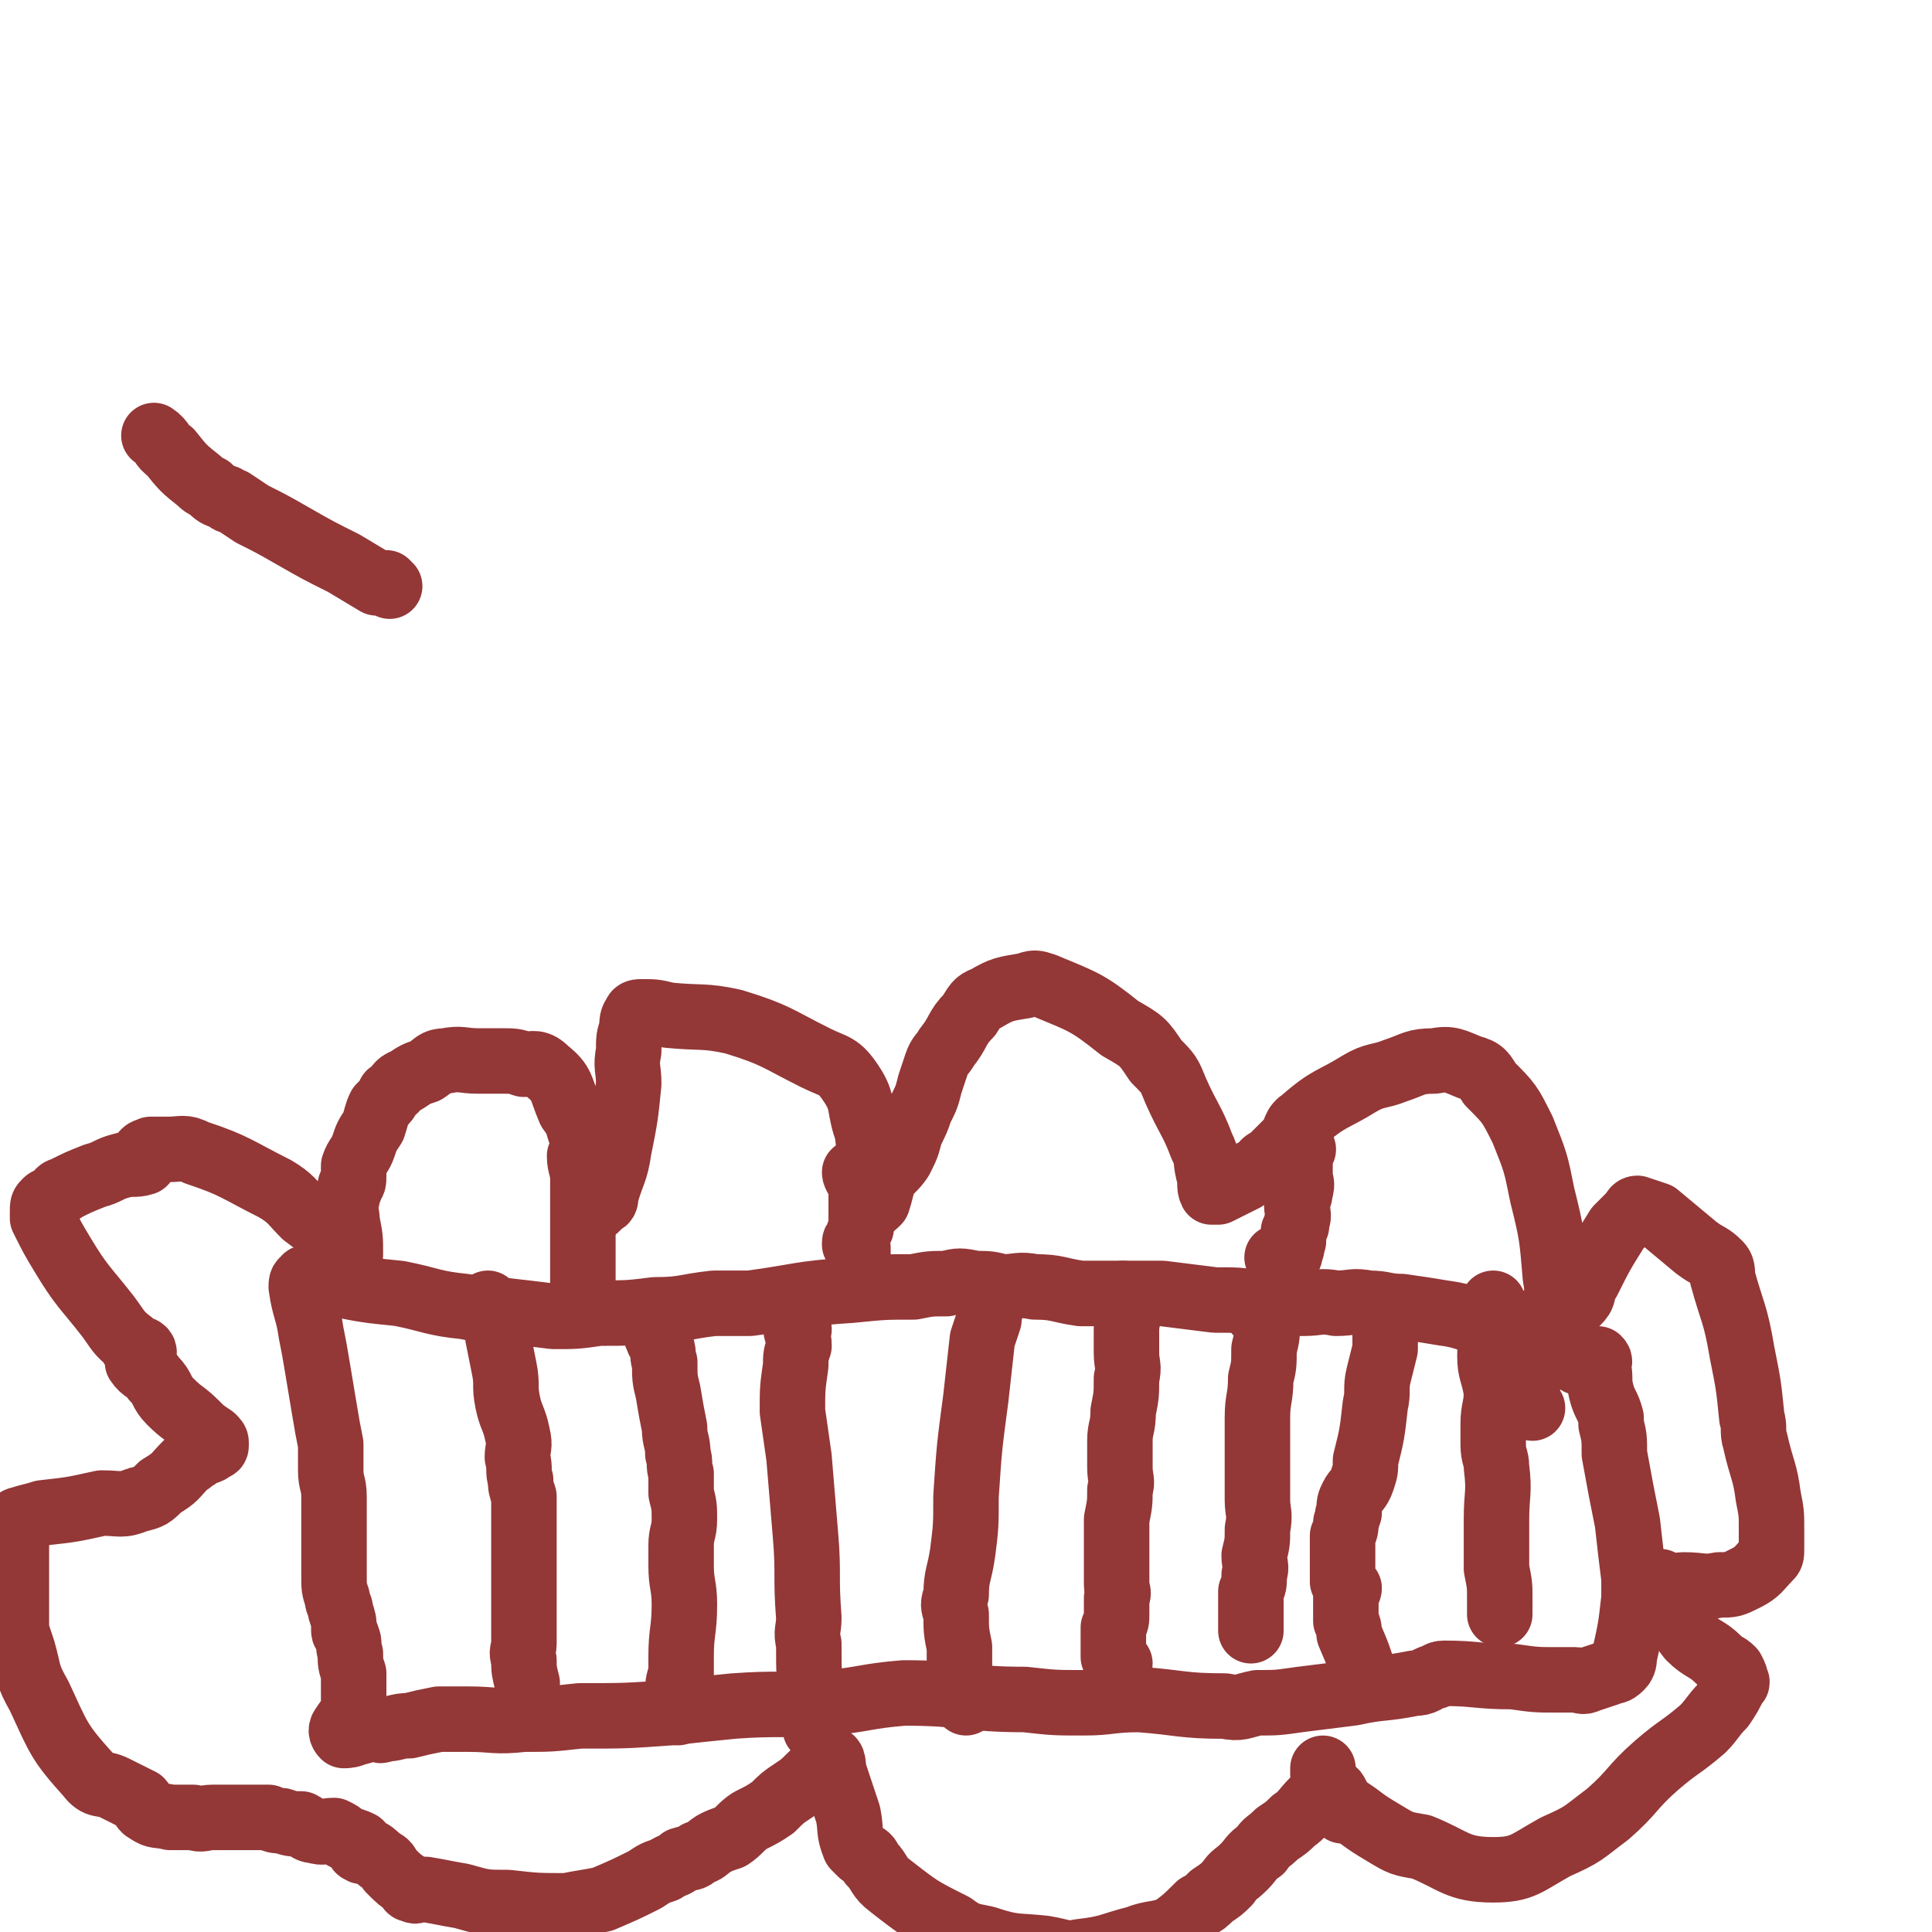 <svg viewBox='0 0 590 590' version='1.1' xmlns='http://www.w3.org/2000/svg' xmlns:xlink='http://www.w3.org/1999/xlink'><g fill='none' stroke='#943737' stroke-width='20' stroke-linecap='round' stroke-linejoin='round'><path d='M471,405c0,0 -1,-1 -1,-1 -7,0 -7,1 -13,0 -8,0 -8,-2 -16,-3 -6,-1 -6,-1 -13,-2 -5,0 -5,-1 -10,-1 -5,-1 -5,0 -10,0 -5,-1 -5,0 -10,0 -7,0 -7,0 -13,0 -7,-1 -7,-1 -14,-1 -8,-1 -8,-1 -16,-2 -6,0 -6,0 -13,0 -6,0 -6,0 -12,0 -7,-1 -7,-2 -14,-2 -5,-1 -5,0 -10,0 -4,-1 -4,-1 -8,-1 -5,-1 -5,-1 -9,0 -5,0 -5,0 -10,1 -9,0 -9,0 -19,1 -16,1 -16,2 -31,4 -6,0 -6,0 -11,0 -9,1 -9,2 -18,2 -8,1 -8,1 -17,1 -7,1 -7,1 -14,1 -8,-1 -8,-1 -17,-2 -5,0 -5,0 -10,-1 -10,-1 -10,-2 -20,-4 -10,-1 -10,-1 -20,-3 -3,0 -3,0 -6,0 -1,-1 -1,-1 -2,-2 0,0 -1,0 -1,1 -1,0 -1,1 -1,2 1,7 2,7 3,14 1,5 1,5 2,11 1,6 1,6 2,12 1,6 1,6 2,11 0,4 0,4 0,8 0,4 1,4 1,8 0,4 0,4 0,9 0,4 0,4 0,8 0,4 0,4 0,7 0,4 0,4 1,7 0,2 1,2 1,4 1,3 1,3 1,5 0,0 0,1 0,1 0,1 1,1 1,2 1,2 0,2 1,5 0,3 0,3 1,6 0,1 0,1 0,2 0,1 0,1 0,2 0,2 0,2 0,5 0,1 0,1 0,2 -1,3 -2,3 -3,5 -1,1 -1,2 0,3 1,0 2,0 4,-1 1,0 1,0 3,-1 1,0 1,0 2,0 1,0 1,0 1,0 1,0 1,1 2,0 4,0 4,-1 8,-1 4,-1 4,-1 9,-2 4,0 4,0 9,0 8,0 8,1 17,0 8,0 8,0 17,-1 14,0 14,0 28,-1 9,-1 9,-1 19,-2 14,-1 14,0 29,-1 11,-1 11,-2 23,-3 19,0 19,2 37,2 9,1 9,1 18,1 8,0 8,-1 17,-1 13,1 13,2 26,2 5,1 5,0 10,-1 6,0 6,0 13,-1 8,-1 8,-1 16,-2 9,-2 9,-1 19,-3 3,0 3,-1 6,-2 1,0 1,-1 3,-1 10,0 10,1 21,1 7,1 7,1 14,1 2,0 2,0 3,0 1,0 1,0 2,0 2,0 2,1 4,0 3,-1 3,-1 6,-2 2,-1 2,0 4,-2 1,-1 1,-2 1,-3 2,-9 2,-9 3,-18 0,-2 0,-2 0,-4 0,-1 0,-1 0,-2 -1,-8 -1,-8 -2,-17 -2,-10 -2,-10 -4,-21 0,-5 0,-5 -1,-9 0,-1 0,-1 0,-2 -1,-4 -2,-4 -3,-8 -1,-4 0,-4 -1,-8 0,-1 1,-1 0,-2 -2,0 -3,0 -6,1 '/><path d='M150,399c0,0 -1,-1 -1,-1 0,1 1,1 2,3 1,3 1,4 1,7 1,5 1,5 2,10 1,5 0,5 1,10 1,5 2,5 3,10 1,4 0,4 0,7 1,4 0,4 1,7 0,2 0,2 1,5 0,3 0,3 0,6 0,4 0,4 0,8 0,4 0,4 0,8 0,4 0,4 0,8 0,2 0,2 0,4 0,3 0,3 0,5 0,1 0,1 0,2 0,1 0,1 0,2 0,1 0,1 0,2 0,2 -1,2 0,5 0,3 0,3 1,7 '/><path d='M244,406c0,0 -1,-1 -1,-1 0,2 1,3 1,6 -1,3 -1,3 -1,6 -1,7 -1,7 -1,14 1,7 1,7 2,14 1,12 1,12 2,24 1,12 0,12 1,25 0,4 -1,4 0,8 0,9 0,9 1,18 0,3 0,3 1,6 0,1 0,1 0,2 '/><path d='M201,407c0,0 -1,-1 -1,-1 0,1 0,1 1,3 0,1 1,1 1,2 1,3 0,3 1,5 0,5 0,5 1,9 1,6 1,6 2,11 0,4 1,4 1,8 1,3 0,3 1,6 0,3 0,3 0,6 1,4 1,4 1,8 0,4 -1,4 -1,8 0,3 0,3 0,6 0,6 1,6 1,12 0,8 -1,8 -1,16 0,2 0,2 0,5 -1,3 -1,3 -1,7 -1,2 0,2 0,4 0,1 0,1 0,1 '/><path d='M305,395c0,0 -1,-1 -1,-1 -1,1 0,1 -1,3 0,3 -1,3 -1,6 -1,3 -1,3 -2,6 -1,9 -1,9 -2,18 -2,15 -2,15 -3,30 0,9 0,9 -1,17 -1,7 -2,7 -2,13 -1,3 -1,3 0,6 0,5 0,5 1,10 0,4 0,4 0,8 0,2 0,2 1,5 0,1 -1,1 0,2 0,1 0,1 1,2 '/><path d='M344,396c0,0 -1,-1 -1,-1 0,2 1,3 1,5 1,3 0,3 0,6 0,4 0,4 0,7 0,4 1,4 0,8 0,5 0,5 -1,10 0,5 -1,5 -1,9 0,4 0,4 0,8 0,4 1,4 0,7 0,4 0,4 -1,9 0,3 0,3 0,6 0,2 0,2 0,5 0,2 0,2 0,3 0,2 0,2 0,3 0,2 0,2 0,3 0,2 1,2 0,4 0,3 0,3 0,5 0,2 0,2 -1,4 0,3 0,3 0,5 0,2 0,2 0,4 1,1 1,1 2,2 0,1 -1,1 -1,2 1,2 1,2 1,4 '/><path d='M385,402c0,0 -1,-1 -1,-1 1,1 2,1 3,3 0,4 0,4 -1,8 0,5 0,5 -1,9 0,6 -1,6 -1,12 0,5 0,5 0,10 0,4 0,4 0,8 0,3 0,3 0,7 0,4 1,4 0,9 0,4 0,4 -1,8 0,3 1,3 0,6 0,3 0,3 -1,5 0,2 0,2 0,5 0,1 0,1 0,3 0,0 0,0 0,1 0,1 0,1 0,2 0,1 0,1 0,1 '/><path d='M424,405c0,0 -1,-1 -1,-1 0,1 0,1 0,3 0,2 0,2 0,5 -1,4 -1,4 -2,8 -1,4 0,5 -1,9 -1,9 -1,9 -3,17 0,3 0,3 -1,6 -1,3 -2,3 -3,5 -1,2 -1,2 -1,5 -1,1 0,1 -1,3 0,2 0,2 -1,4 0,1 0,1 0,3 0,2 0,2 0,4 0,0 0,0 0,1 0,1 0,1 0,2 0,1 0,1 0,2 0,1 0,1 0,2 1,1 1,1 2,2 0,1 -1,1 -1,2 0,1 0,1 0,3 0,2 0,2 0,3 0,1 0,1 0,2 1,2 1,2 1,4 3,7 3,7 5,14 '/><path d='M468,430c0,0 -1,0 -1,-1 -1,-3 0,-3 -1,-6 0,-5 0,-5 -1,-10 -1,-3 0,-3 -2,-5 -2,-4 -4,-3 -6,-7 -1,-1 -1,-3 -1,-3 0,0 0,2 0,4 0,6 -1,6 -1,12 0,5 1,5 2,11 0,5 -1,5 -1,10 0,3 0,3 0,6 0,4 1,4 1,7 1,8 0,8 0,16 0,7 0,8 0,15 1,5 1,5 1,9 0,1 0,1 0,2 0,0 0,0 0,1 0,1 0,1 0,2 '/><path d='M107,390c0,0 -1,0 -1,-1 0,-3 1,-3 1,-6 0,-5 0,-5 -1,-10 0,-3 -1,-3 0,-7 0,-2 1,-2 1,-4 1,-1 1,-1 1,-3 0,-1 0,-2 0,-3 1,-3 2,-3 3,-6 1,-3 1,-3 3,-6 1,-3 1,-4 2,-6 2,-2 2,-2 3,-4 3,-2 2,-3 5,-4 3,-2 3,-2 6,-3 3,-2 3,-3 6,-3 5,-1 5,0 10,0 3,0 3,0 7,0 4,0 4,0 7,1 3,0 4,-1 7,2 5,4 4,5 7,12 3,4 2,4 4,9 1,6 1,6 3,12 0,3 0,3 0,6 0,1 1,1 1,2 0,1 0,1 0,1 1,-1 1,-1 2,-2 1,0 1,-1 1,-2 2,-7 3,-7 4,-14 2,-10 2,-10 3,-20 0,-5 -1,-5 0,-10 0,-4 0,-4 1,-7 0,-2 0,-3 1,-4 0,-1 1,-1 2,-1 4,0 4,0 8,1 10,1 11,0 20,2 13,4 13,5 25,11 6,3 7,2 11,8 4,6 2,7 5,15 0,4 1,4 1,7 0,6 -1,6 -1,11 -1,2 0,2 0,4 0,0 -1,1 0,1 1,0 2,-1 3,-2 1,-3 1,-4 2,-7 2,-3 3,-3 5,-6 2,-4 2,-4 3,-8 2,-4 2,-4 3,-7 2,-4 2,-4 3,-8 1,-3 1,-3 2,-6 1,-3 2,-3 3,-5 4,-5 3,-6 7,-10 2,-3 2,-4 5,-5 5,-3 6,-3 12,-4 3,-1 3,-1 6,0 12,5 13,5 23,13 7,4 7,4 11,10 4,4 4,4 6,9 4,9 5,9 8,17 2,4 1,4 2,8 1,3 0,4 1,6 1,0 1,0 2,0 2,-1 2,-1 4,-2 2,-1 2,-1 4,-2 2,-2 2,-2 5,-3 1,-2 1,-2 3,-3 3,-3 3,-3 6,-6 2,-3 1,-4 4,-6 8,-7 9,-6 17,-11 5,-3 6,-2 11,-4 6,-2 6,-3 12,-3 5,-1 6,0 11,2 4,1 4,2 6,5 6,6 6,6 10,14 4,10 4,10 6,20 3,12 3,13 4,25 1,5 0,5 0,10 0,2 -1,4 0,5 1,0 2,-2 3,-3 0,-1 0,-1 1,-1 1,-3 2,-2 4,-5 1,-2 0,-3 2,-5 4,-8 4,-8 9,-16 2,-2 2,-2 4,-4 1,-1 1,-2 2,-2 3,1 3,1 6,2 6,5 6,5 12,10 4,3 4,2 7,5 1,1 1,2 1,4 3,11 4,11 6,23 2,10 2,10 3,20 1,3 0,4 1,7 2,9 3,9 4,17 1,5 1,5 1,10 0,3 0,3 0,6 0,2 0,2 -1,3 -3,3 -3,4 -7,6 -4,2 -4,2 -8,2 -5,1 -5,0 -11,0 -2,0 -2,1 -4,0 -1,0 -1,0 -2,0 -1,0 -1,-1 -1,-1 -1,0 -3,0 -2,0 4,8 5,9 11,17 4,4 5,3 9,7 2,2 2,1 4,3 1,2 1,2 1,3 1,1 0,1 0,1 -2,4 -2,4 -4,7 -3,3 -3,4 -6,7 -7,6 -7,5 -14,11 -8,7 -7,8 -15,15 -8,6 -7,6 -16,10 -9,5 -10,7 -19,7 -11,0 -12,-3 -22,-7 -6,-1 -6,-1 -11,-4 -5,-3 -5,-3 -9,-6 -3,-2 -3,-2 -5,-4 -1,-1 0,-1 -1,-2 0,-1 -1,-1 -2,-1 -1,0 -1,0 -2,0 -1,1 0,2 -1,3 0,0 -1,0 -2,0 -3,3 -3,4 -6,6 -2,2 -2,2 -5,4 -3,3 -3,2 -5,5 -3,2 -3,3 -5,5 -3,3 -3,2 -5,5 -2,2 -2,2 -5,4 -2,2 -2,2 -4,3 -4,4 -4,4 -8,7 -5,2 -6,1 -11,3 -8,2 -8,3 -17,4 -5,1 -5,0 -11,-1 -9,-1 -9,0 -18,-3 -5,-1 -6,-1 -10,-4 -10,-5 -10,-5 -19,-12 -4,-3 -3,-4 -6,-7 -1,-2 -1,-2 -3,-3 -1,-1 -1,-1 -2,-2 -2,-5 -1,-5 -2,-10 -2,-6 -2,-6 -4,-12 -1,-3 0,-5 -2,-5 -2,0 -2,3 -5,5 -3,3 -3,3 -6,5 -3,2 -3,2 -6,5 -3,2 -3,2 -7,4 -3,2 -3,3 -6,5 -3,1 -3,1 -5,2 -3,2 -2,2 -5,3 -2,2 -2,1 -5,2 -2,2 -2,1 -5,3 -3,1 -3,1 -6,3 -6,3 -6,3 -13,6 -5,1 -6,1 -11,2 -9,0 -9,0 -18,-1 -7,0 -7,0 -14,-2 -6,-1 -5,-1 -11,-2 -1,0 -1,0 -2,0 -1,0 -1,1 -2,0 -1,0 -1,0 -1,-1 -3,-2 -3,-2 -6,-5 -1,-2 -1,-2 -3,-3 -2,-2 -2,-2 -4,-3 -1,0 -1,1 -2,0 -1,0 0,-1 0,-2 -2,-1 -3,-1 -5,-2 -1,-1 -1,-1 -3,-2 -3,0 -3,1 -6,0 -2,0 -2,-1 -4,-2 -3,0 -3,0 -6,-1 -2,0 -2,0 -4,-1 -3,0 -3,0 -5,0 -2,0 -2,0 -4,0 -2,0 -2,0 -4,0 -2,0 -2,0 -4,0 -3,0 -3,1 -6,0 -3,0 -4,0 -7,0 -4,-1 -4,0 -7,-2 -2,-1 -1,-2 -2,-3 -2,-1 -2,-1 -4,-2 -2,-1 -2,-1 -4,-2 -4,-2 -5,0 -8,-4 -9,-10 -9,-11 -15,-24 -4,-7 -3,-7 -5,-14 -1,-3 -1,-3 -2,-6 0,-2 0,-3 0,-5 0,-6 0,-6 0,-11 0,-6 0,-6 0,-13 0,-2 0,-2 0,-3 0,-1 0,-2 1,-2 3,-1 4,-1 7,-2 9,-1 9,-1 18,-3 6,0 6,1 11,-1 4,-1 4,-1 7,-4 5,-3 4,-3 8,-7 2,-1 1,-1 3,-2 2,-2 2,-1 4,-2 0,-1 0,-1 1,-1 1,0 1,0 1,-1 0,-1 0,-1 -1,-2 -3,-2 -3,-2 -5,-4 -4,-4 -4,-3 -8,-7 -3,-3 -2,-4 -5,-7 -2,-3 -3,-2 -5,-5 0,-1 2,-2 2,-3 0,-1 -1,-1 -3,-2 -1,0 -1,0 -1,-1 -4,-3 -4,-4 -7,-8 -7,-9 -8,-9 -14,-19 -3,-5 -3,-5 -6,-11 0,-1 0,-1 0,-2 0,-2 0,-2 1,-3 1,-1 1,0 2,-1 1,0 1,-1 2,-2 1,-1 1,0 2,-1 4,-2 4,-2 9,-4 4,-1 4,-2 8,-3 3,-1 4,0 7,-1 1,-1 -1,-2 0,-3 1,-1 1,0 2,-1 3,0 3,0 5,0 5,0 5,-1 9,1 12,4 12,5 24,11 5,3 5,4 9,8 4,3 4,3 8,6 1,0 1,0 2,1 '/><path d='M262,359c0,0 -1,-1 -1,-1 0,1 1,2 2,4 0,2 0,2 0,5 0,2 0,2 0,5 0,2 0,2 0,3 -1,2 -1,2 -1,3 -1,1 -1,1 -1,2 0,0 0,0 1,1 0,1 0,1 0,2 '/><path d='M178,354c0,0 -1,-1 -1,-1 0,3 1,4 1,7 0,5 0,5 0,10 0,4 0,4 0,8 0,2 0,2 0,4 0,2 0,2 0,4 0,1 0,1 0,3 0,0 0,0 0,1 0,1 0,1 0,2 0,2 0,2 0,5 '/><path d='M398,351c0,0 -1,-1 -1,-1 0,1 0,2 0,5 0,2 0,2 0,4 0,2 1,2 0,5 0,2 -1,2 -1,4 0,2 1,3 0,5 0,2 0,1 -1,3 0,2 0,2 0,3 -1,2 0,2 -1,3 0,1 0,2 -1,2 -1,0 -1,0 -3,0 '/><path d='M410,553c0,0 -1,-1 -1,-1 -1,-1 -1,-1 -2,-2 -1,-1 -1,-1 -2,-3 0,-1 1,-1 0,-3 0,-1 -1,-1 -1,-2 0,-1 0,-1 0,-2 '/><path d='M119,179c0,0 0,0 -1,-1 -1,0 -1,0 -3,0 -5,-3 -5,-3 -10,-6 -8,-4 -8,-4 -15,-8 -7,-4 -7,-4 -13,-7 -3,-2 -3,-2 -6,-4 -1,0 -1,0 -2,-1 -3,-1 -3,-1 -5,-3 -2,-1 -2,-1 -3,-2 -5,-4 -5,-4 -9,-9 -3,-2 -2,-3 -5,-5 '/></g>
</svg>